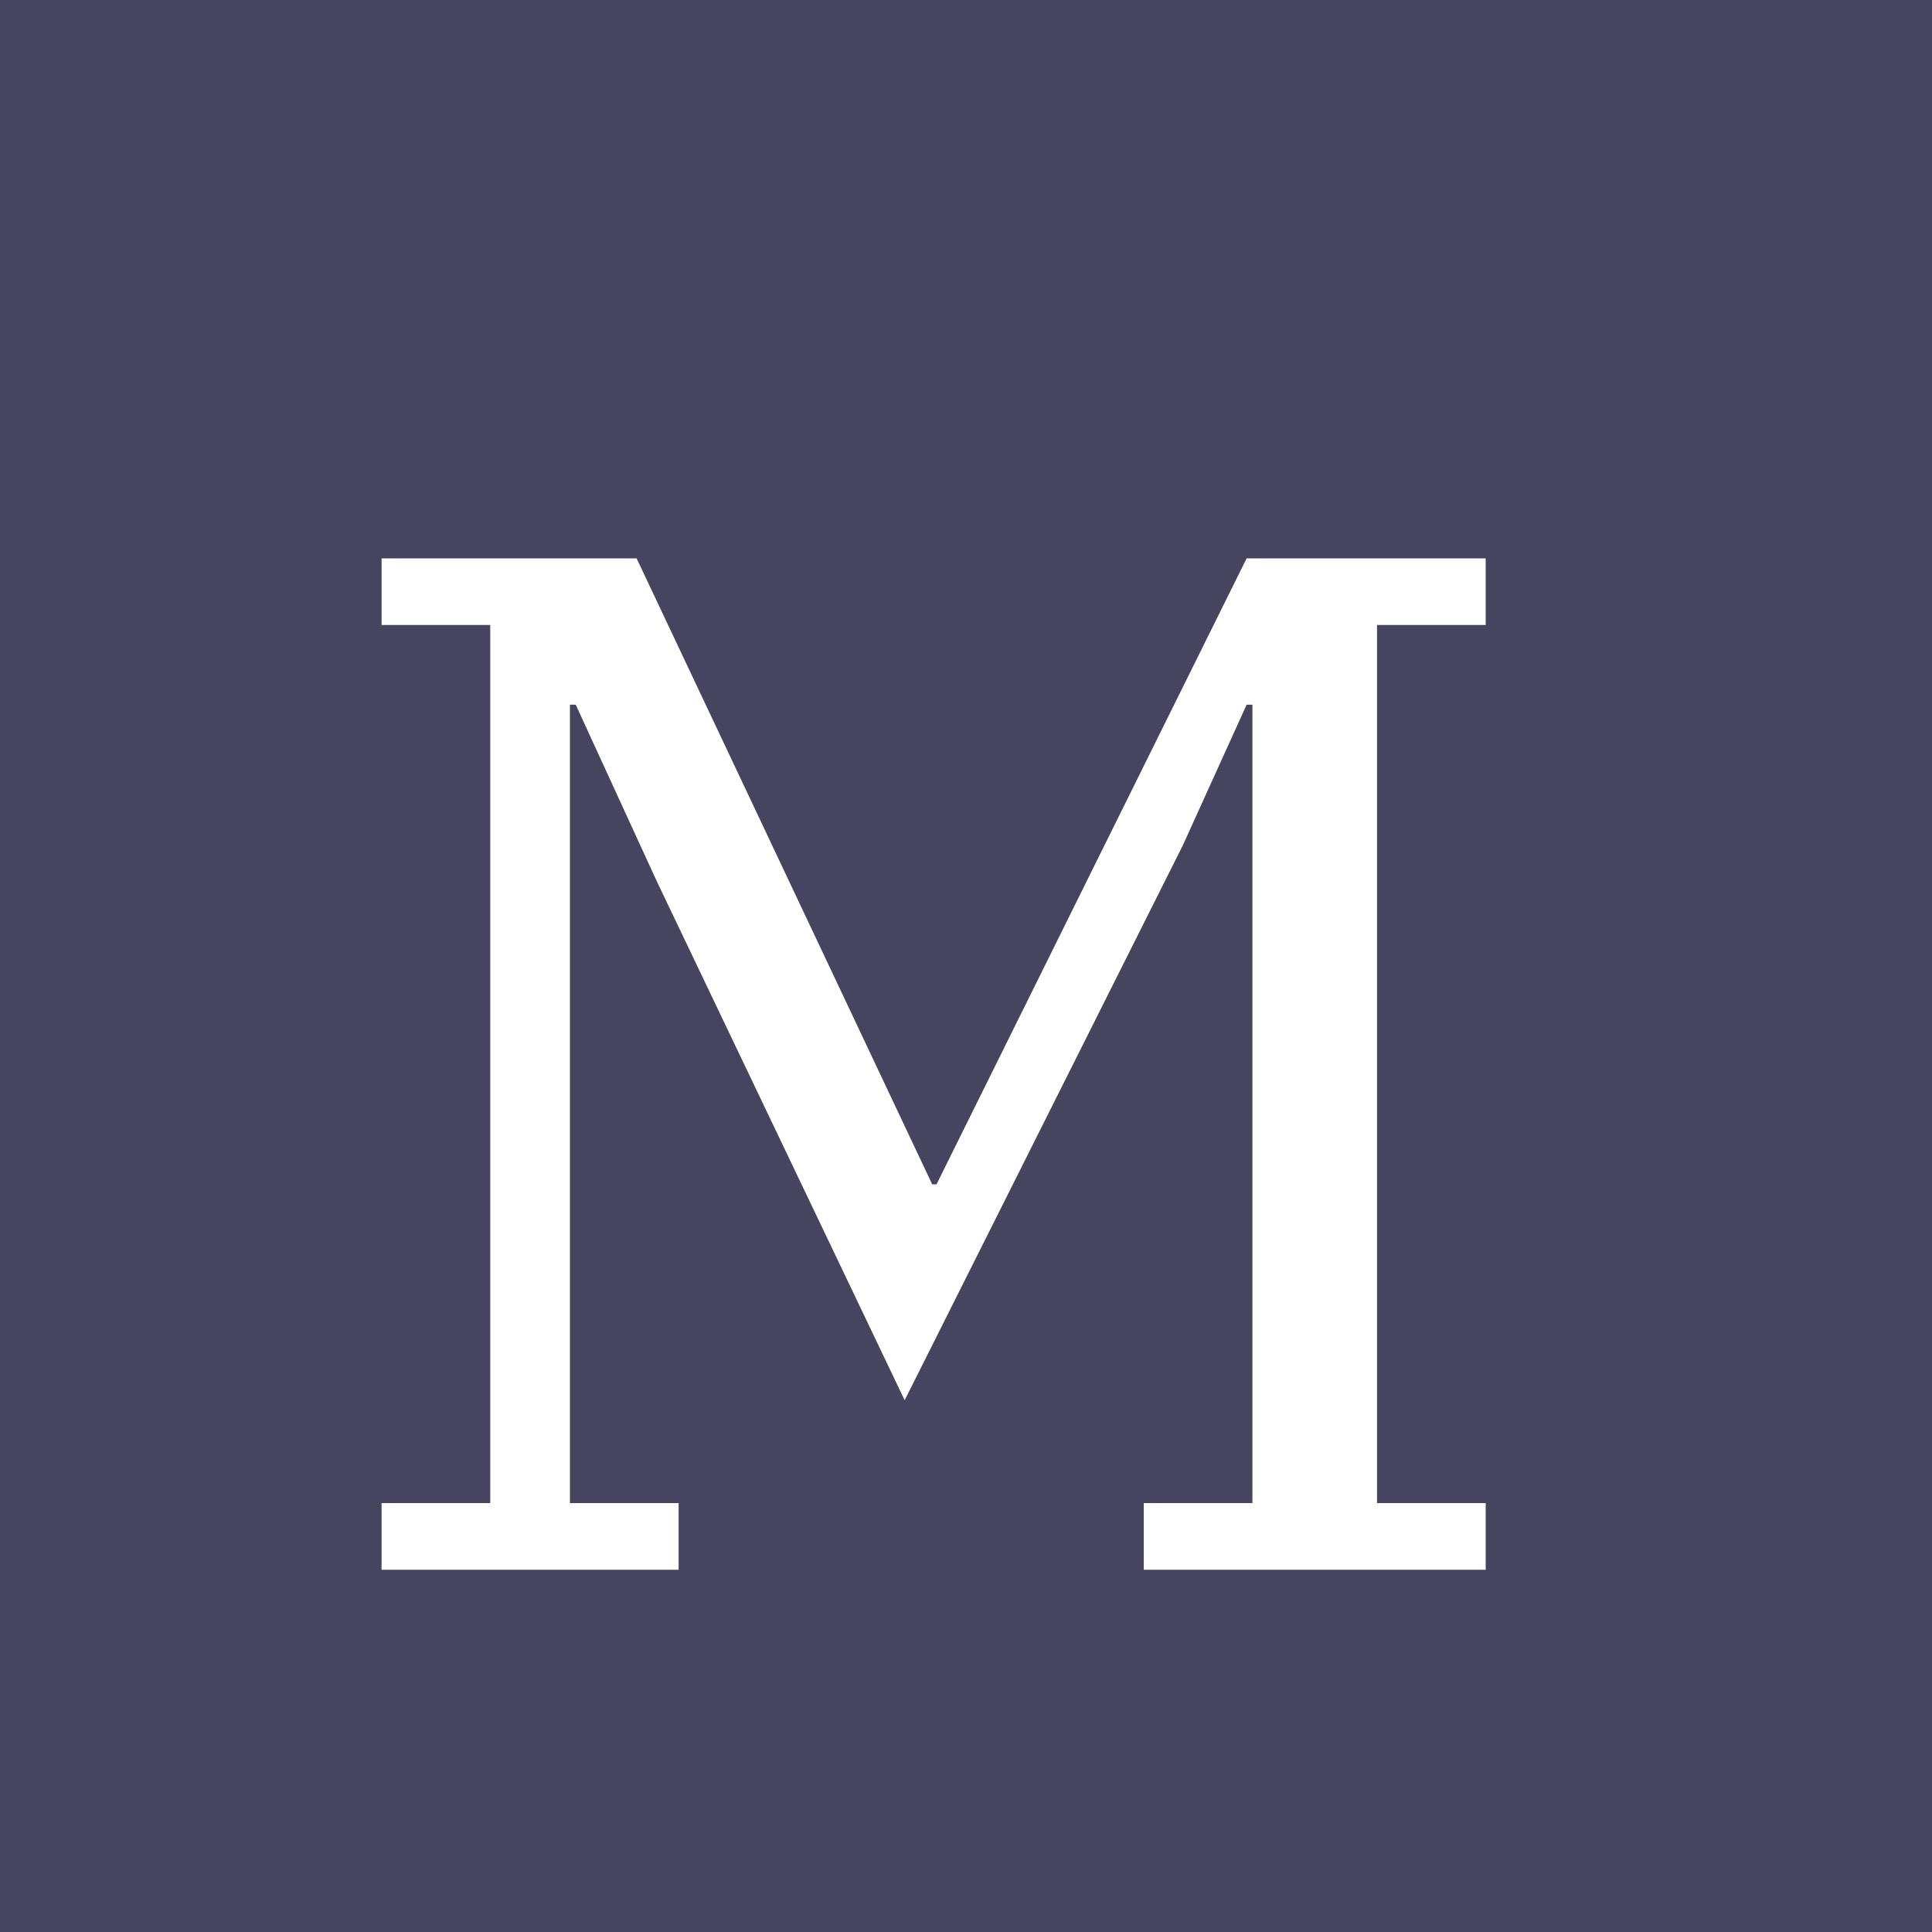 <?xml version="1.0" encoding="UTF-8"?> <svg xmlns="http://www.w3.org/2000/svg" width="32" height="32" viewBox="0 0 32 32" fill="none"> <rect width="32" height="32" fill="#45455F"></rect> <path d="M6.32 24.896H8.12V10.352H6.32V9.248H10.544L15.44 19.616H15.512L20.648 9.248H24.608V10.352H22.808V24.896H24.608V26H18.944V24.896H20.744V11.672H20.648L19.592 14L14.984 23.192L10.88 14.6L9.536 11.672H9.44V24.896H11.24V26H6.32V24.896Z" fill="white"></path> </svg> 